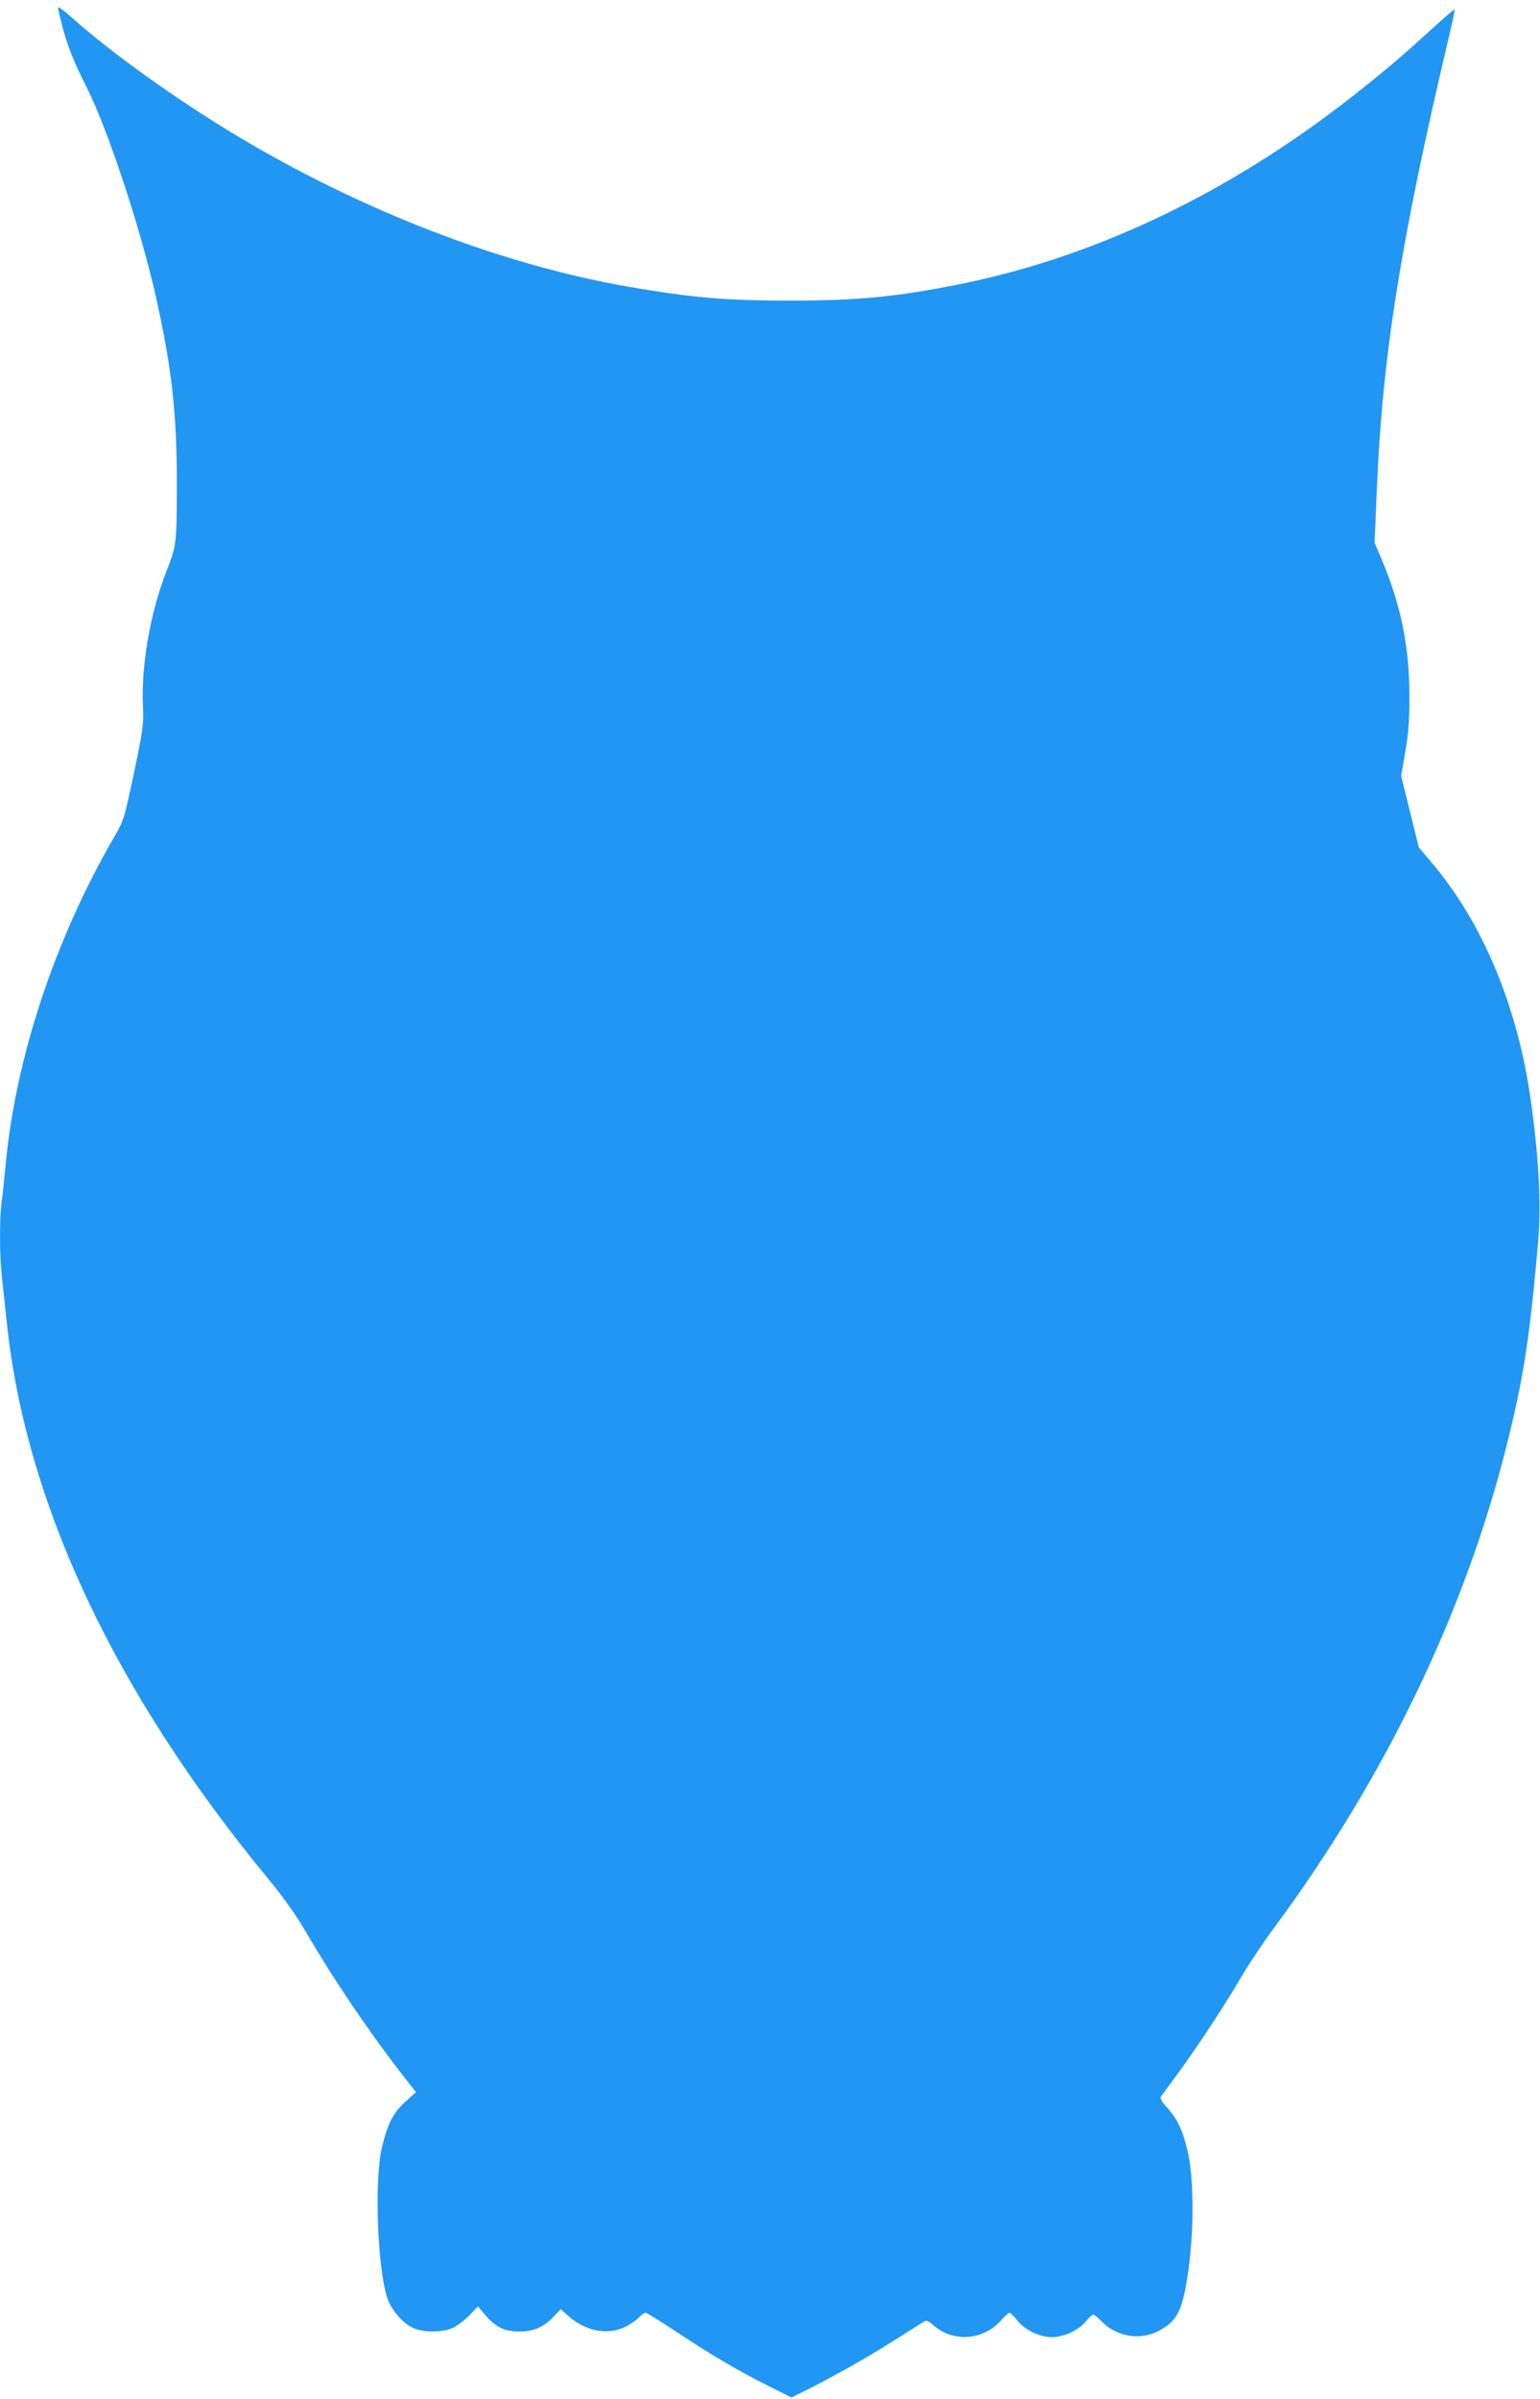 <?xml version="1.0" standalone="no"?>
<!DOCTYPE svg PUBLIC "-//W3C//DTD SVG 20010904//EN"
 "http://www.w3.org/TR/2001/REC-SVG-20010904/DTD/svg10.dtd">
<svg version="1.0" xmlns="http://www.w3.org/2000/svg"
 width="822pt" height="1280pt" viewBox="0 0 822 1280"
 preserveAspectRatio="xMidYMid meet">
<g transform="translate(0,1280) scale(0.1,-0.1)"
fill="#2196f3" stroke="none">
<path d="M310 12754 c0 -3 9 -40 20 -83 27 -109 61 -195 129 -329 115 -227
292 -761 375 -1134 83 -373 110 -613 110 -993 -1 -323 -1 -324 -60 -475 -82
-212 -131 -494 -121 -705 4 -104 1 -124 -48 -360 -52 -244 -54 -252 -105 -340
-318 -548 -527 -1182 -580 -1750 -6 -66 -15 -153 -21 -193 -12 -95 -12 -289 1
-405 6 -51 17 -159 26 -242 101 -966 576 -1976 1396 -2970 83 -101 149 -194
202 -285 141 -243 334 -529 513 -759 l73 -94 -54 -49 c-67 -59 -98 -121 -128
-248 -40 -173 -24 -632 28 -798 20 -64 83 -138 139 -163 54 -25 156 -25 212 0
23 11 63 41 88 67 l46 48 40 -47 c56 -65 102 -87 181 -87 77 0 129 23 182 78
l39 41 38 -34 c89 -80 203 -105 296 -65 28 12 63 35 79 51 15 16 33 29 40 29
6 0 82 -47 168 -104 177 -118 328 -207 496 -291 l114 -57 76 37 c41 20 140 73
220 117 121 68 197 114 412 251 13 8 23 4 51 -20 105 -92 264 -81 360 26 20
23 41 41 45 41 5 0 24 -18 42 -41 42 -52 118 -89 185 -89 65 0 143 37 181 84
16 20 34 36 39 36 6 0 25 -16 44 -35 81 -84 209 -105 309 -50 97 53 124 107
154 313 31 211 31 485 0 631 -26 119 -56 184 -113 246 -27 29 -38 49 -33 57 5
7 45 63 90 123 101 137 258 376 344 524 36 61 112 176 170 254 591 798 1017
1680 1240 2567 92 364 126 585 171 1105 16 191 2 450 -41 750 -71 499 -257
943 -528 1262 l-69 82 -47 190 -47 191 22 128 c17 97 22 167 22 297 0 261 -45
484 -144 720 l-42 100 12 280 c29 712 127 1328 384 2415 19 80 33 147 31 149
-2 2 -42 -32 -90 -75 -167 -153 -240 -216 -382 -330 -683 -552 -1429 -915
-2188 -1064 -329 -65 -533 -84 -889 -84 -342 0 -524 16 -860 74 -679 118
-1425 406 -2095 808 -311 187 -662 437 -866 619 -68 60 -84 71 -84 57z"/>
</g>
</svg>
